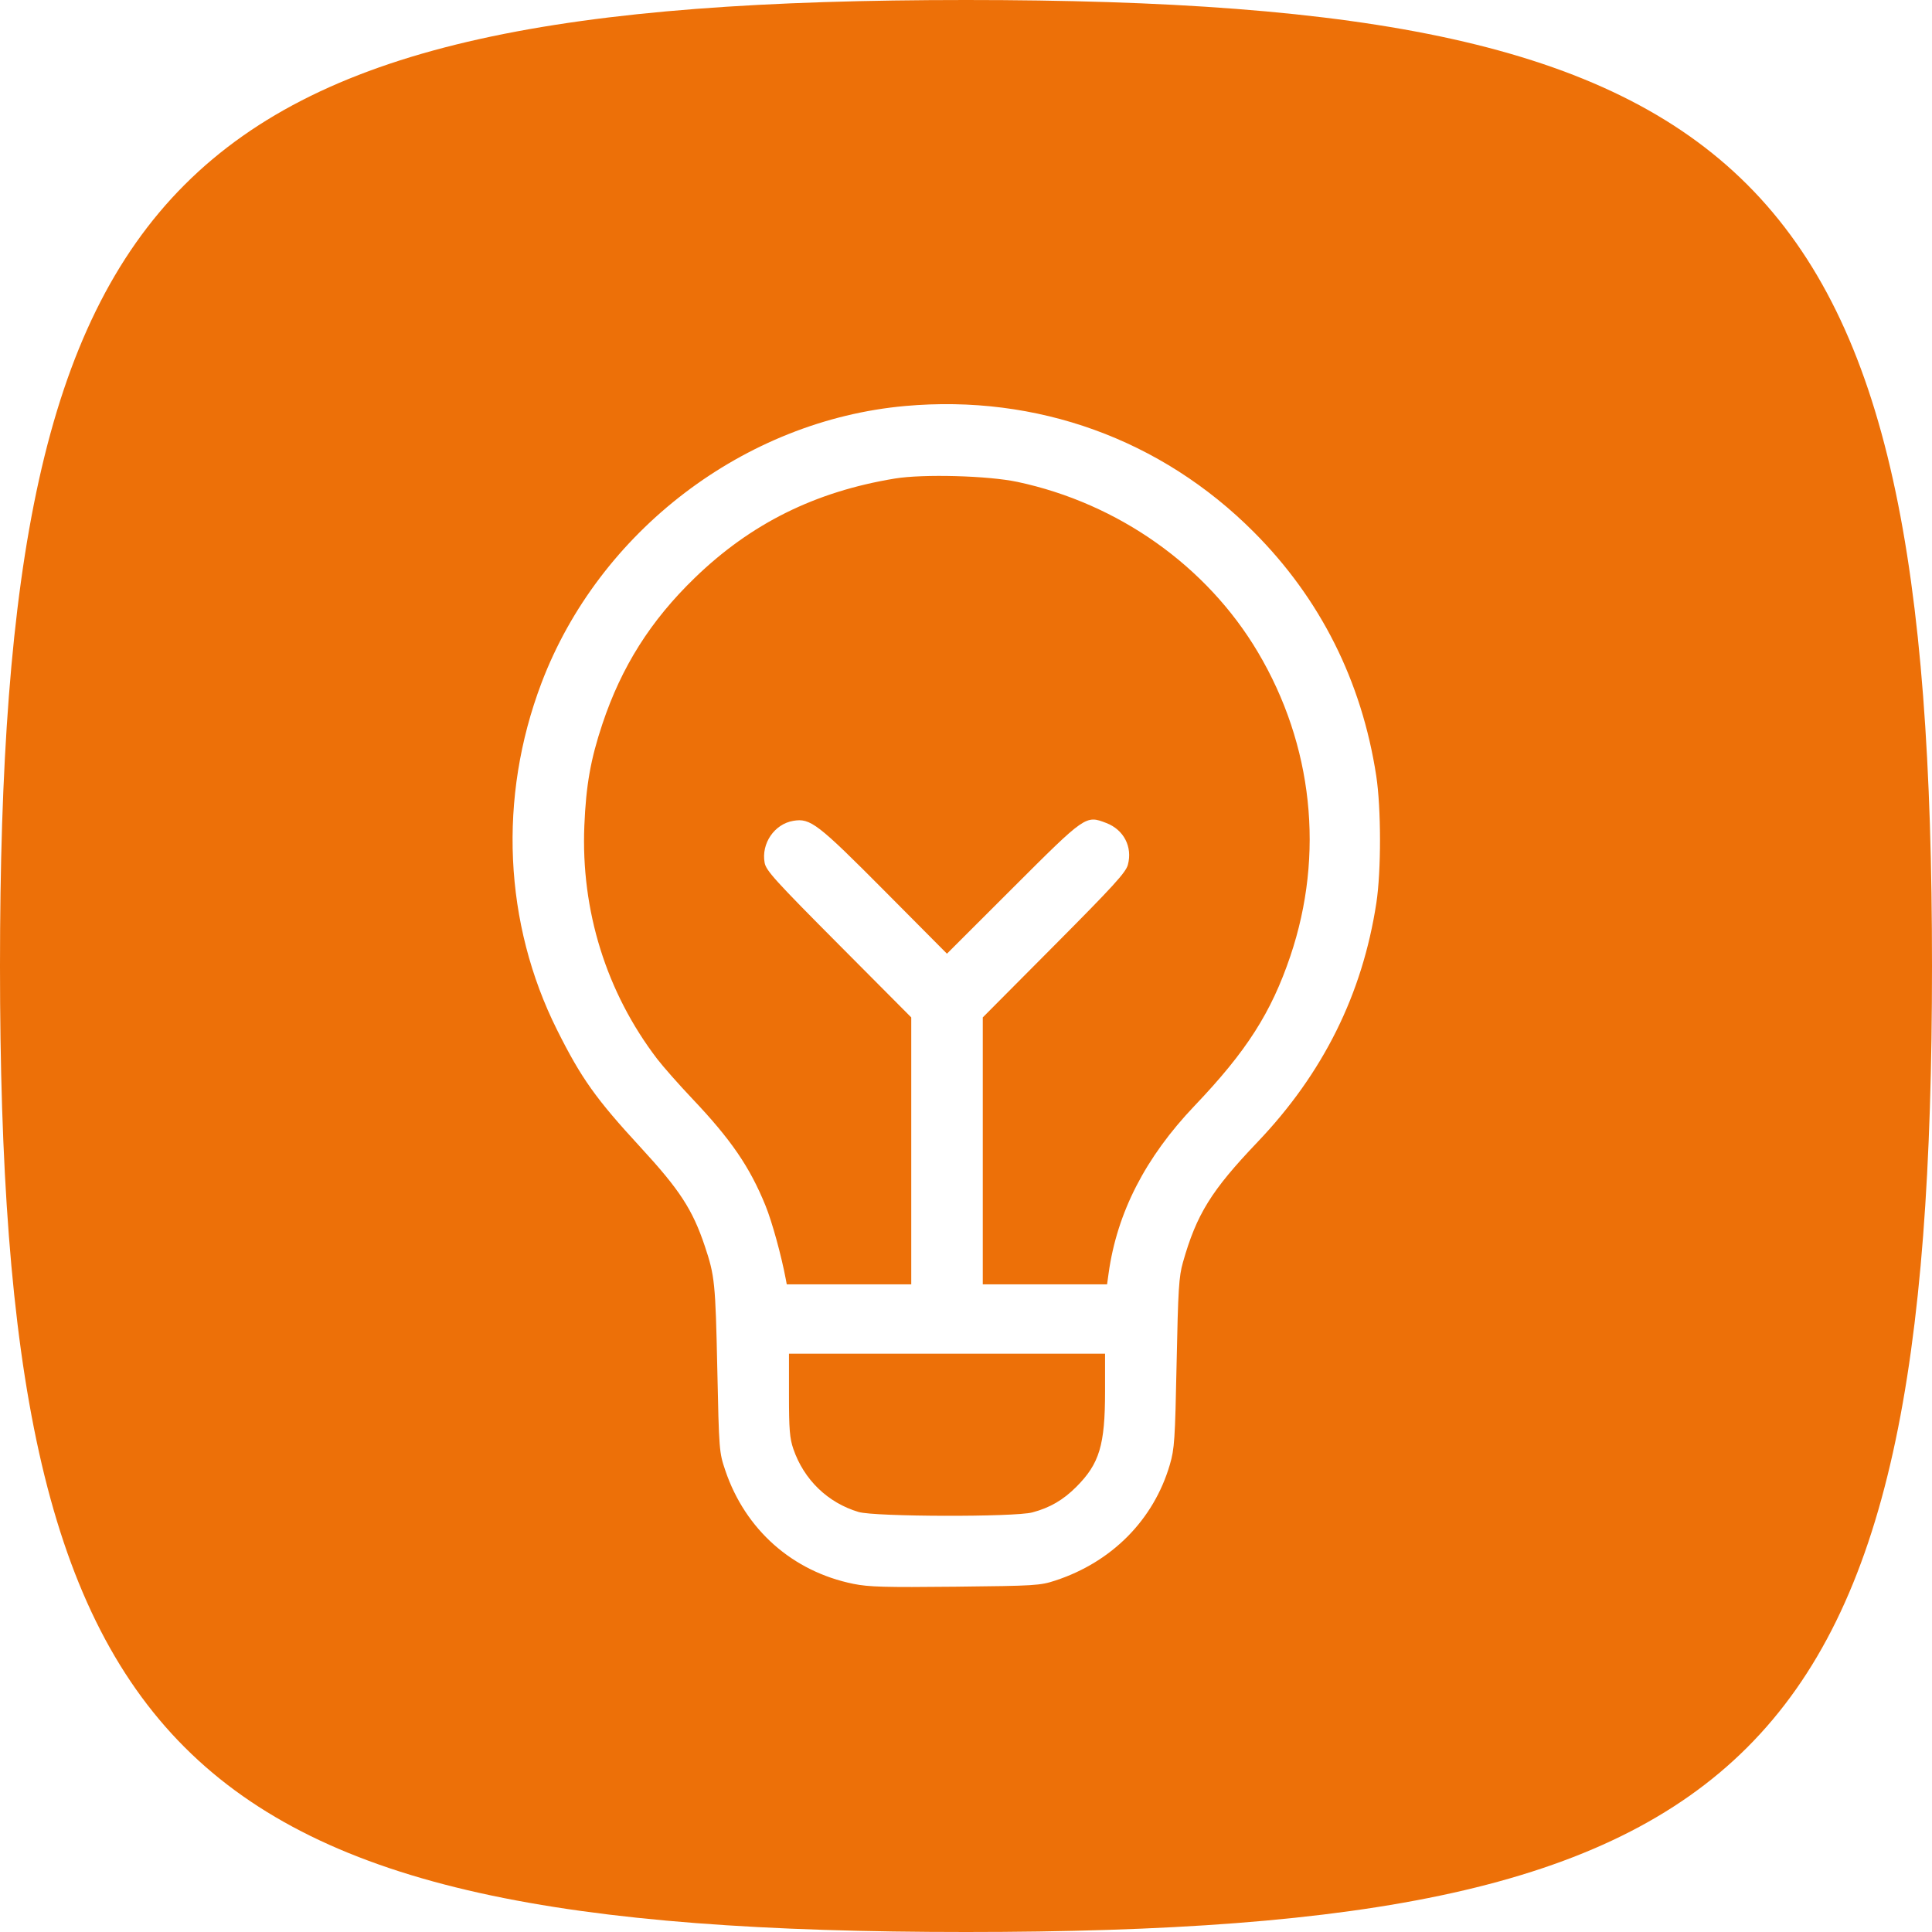 <?xml version="1.0" encoding="UTF-8"?> <svg xmlns="http://www.w3.org/2000/svg" width="196" height="196" viewBox="0 0 196 196" fill="none"> <g clip-path="url(#clip0_435_30)"> <path d="M0 98C0 17.297 17.297 0 98 0C178.703 0 196 17.297 196 98C196 178.703 178.703 196 98 196C17.297 196 0 178.703 0 98Z" fill="#ED7008"></path> <g filter="url(#filter0_d_435_30)"> <path fill-rule="evenodd" clip-rule="evenodd" d="M91.838 40.187C75.526 41.647 60.76 52.897 54.924 68.313C50.529 79.92 51.109 92.686 56.522 103.502C58.978 108.408 60.445 110.47 64.992 115.404C68.96 119.711 70.262 121.713 71.504 125.421C72.511 128.427 72.584 129.145 72.769 137.857C72.946 146.19 72.957 146.325 73.582 148.177C75.612 154.187 80.401 158.426 86.577 159.681C88.139 159.998 89.797 160.044 96.936 159.969C105.039 159.883 105.513 159.854 107.075 159.341C112.814 157.456 117.045 153.171 118.679 147.591C119.151 145.981 119.209 145.103 119.367 137.27C119.519 129.765 119.598 128.507 120.007 127.067C121.394 122.181 122.878 119.786 127.566 114.871C134.232 107.882 138.214 99.87 139.632 90.595C140.128 87.349 140.121 80.983 139.618 77.704C138.145 68.097 133.943 59.733 127.189 52.965C117.794 43.55 105.185 38.992 91.838 40.187ZM103.231 47.891C113.453 50.072 122.419 56.42 127.603 65.146C133.197 74.561 134.388 85.684 130.907 95.99C128.965 101.736 126.461 105.652 121.191 111.177C116.198 116.413 113.319 122.023 112.467 128.182L112.312 129.296H106.007H99.702V115.755V102.215L106.937 94.939C112.977 88.865 114.214 87.509 114.422 86.732C114.91 84.916 114.009 83.174 112.232 82.493C110.139 81.692 110.158 81.679 102.741 89.086L96.067 95.751L89.751 89.395C82.931 82.531 82.213 81.98 80.475 82.274C78.563 82.598 77.215 84.572 77.571 86.526C77.715 87.318 78.635 88.333 85.091 94.822L92.446 102.215V115.755V129.296H86.131H79.816L79.717 128.768C79.265 126.356 78.32 122.931 77.655 121.298C76.063 117.385 74.173 114.623 70.253 110.484C68.873 109.027 67.261 107.201 66.669 106.427C61.514 99.676 58.924 91.378 59.282 82.763C59.452 78.653 59.918 76.026 61.11 72.453C63.052 66.632 66.003 61.962 70.478 57.63C76.178 52.111 82.696 48.876 90.791 47.546C93.666 47.074 100.26 47.256 103.231 47.891ZM112.107 140.153C112.107 145.606 111.543 147.483 109.197 149.834C107.856 151.178 106.525 151.953 104.734 152.432C102.928 152.916 88.755 152.881 87.102 152.389C83.98 151.46 81.558 149.119 80.485 145.996C80.114 144.915 80.041 144.016 80.041 140.517V136.332H96.074H112.107V140.153Z" fill="white"></path> </g> </g> <defs> <filter id="filter0_d_435_30" x="50" y="39" width="91.999" height="124" filterUnits="userSpaceOnUse" color-interpolation-filters="sRGB"> <feFlood flood-opacity="0" result="BackgroundImageFix"></feFlood> <feColorMatrix in="SourceAlpha" type="matrix" values="0 0 0 0 0 0 0 0 0 0 0 0 0 0 0 0 0 0 127 0" result="hardAlpha"></feColorMatrix> <feOffset dy="1"></feOffset> <feGaussianBlur stdDeviation="1"></feGaussianBlur> <feComposite in2="hardAlpha" operator="out"></feComposite> <feColorMatrix type="matrix" values="0 0 0 0 0 0 0 0 0 0 0 0 0 0 0 0 0 0 0.09 0"></feColorMatrix> <feBlend mode="normal" in2="BackgroundImageFix" result="effect1_dropShadow_435_30"></feBlend> <feBlend mode="normal" in="SourceGraphic" in2="effect1_dropShadow_435_30" result="shape"></feBlend> </filter> <clipPath id="clip0_435_30"> <rect width="196" height="196" fill="white"></rect> </clipPath> </defs> </svg> 